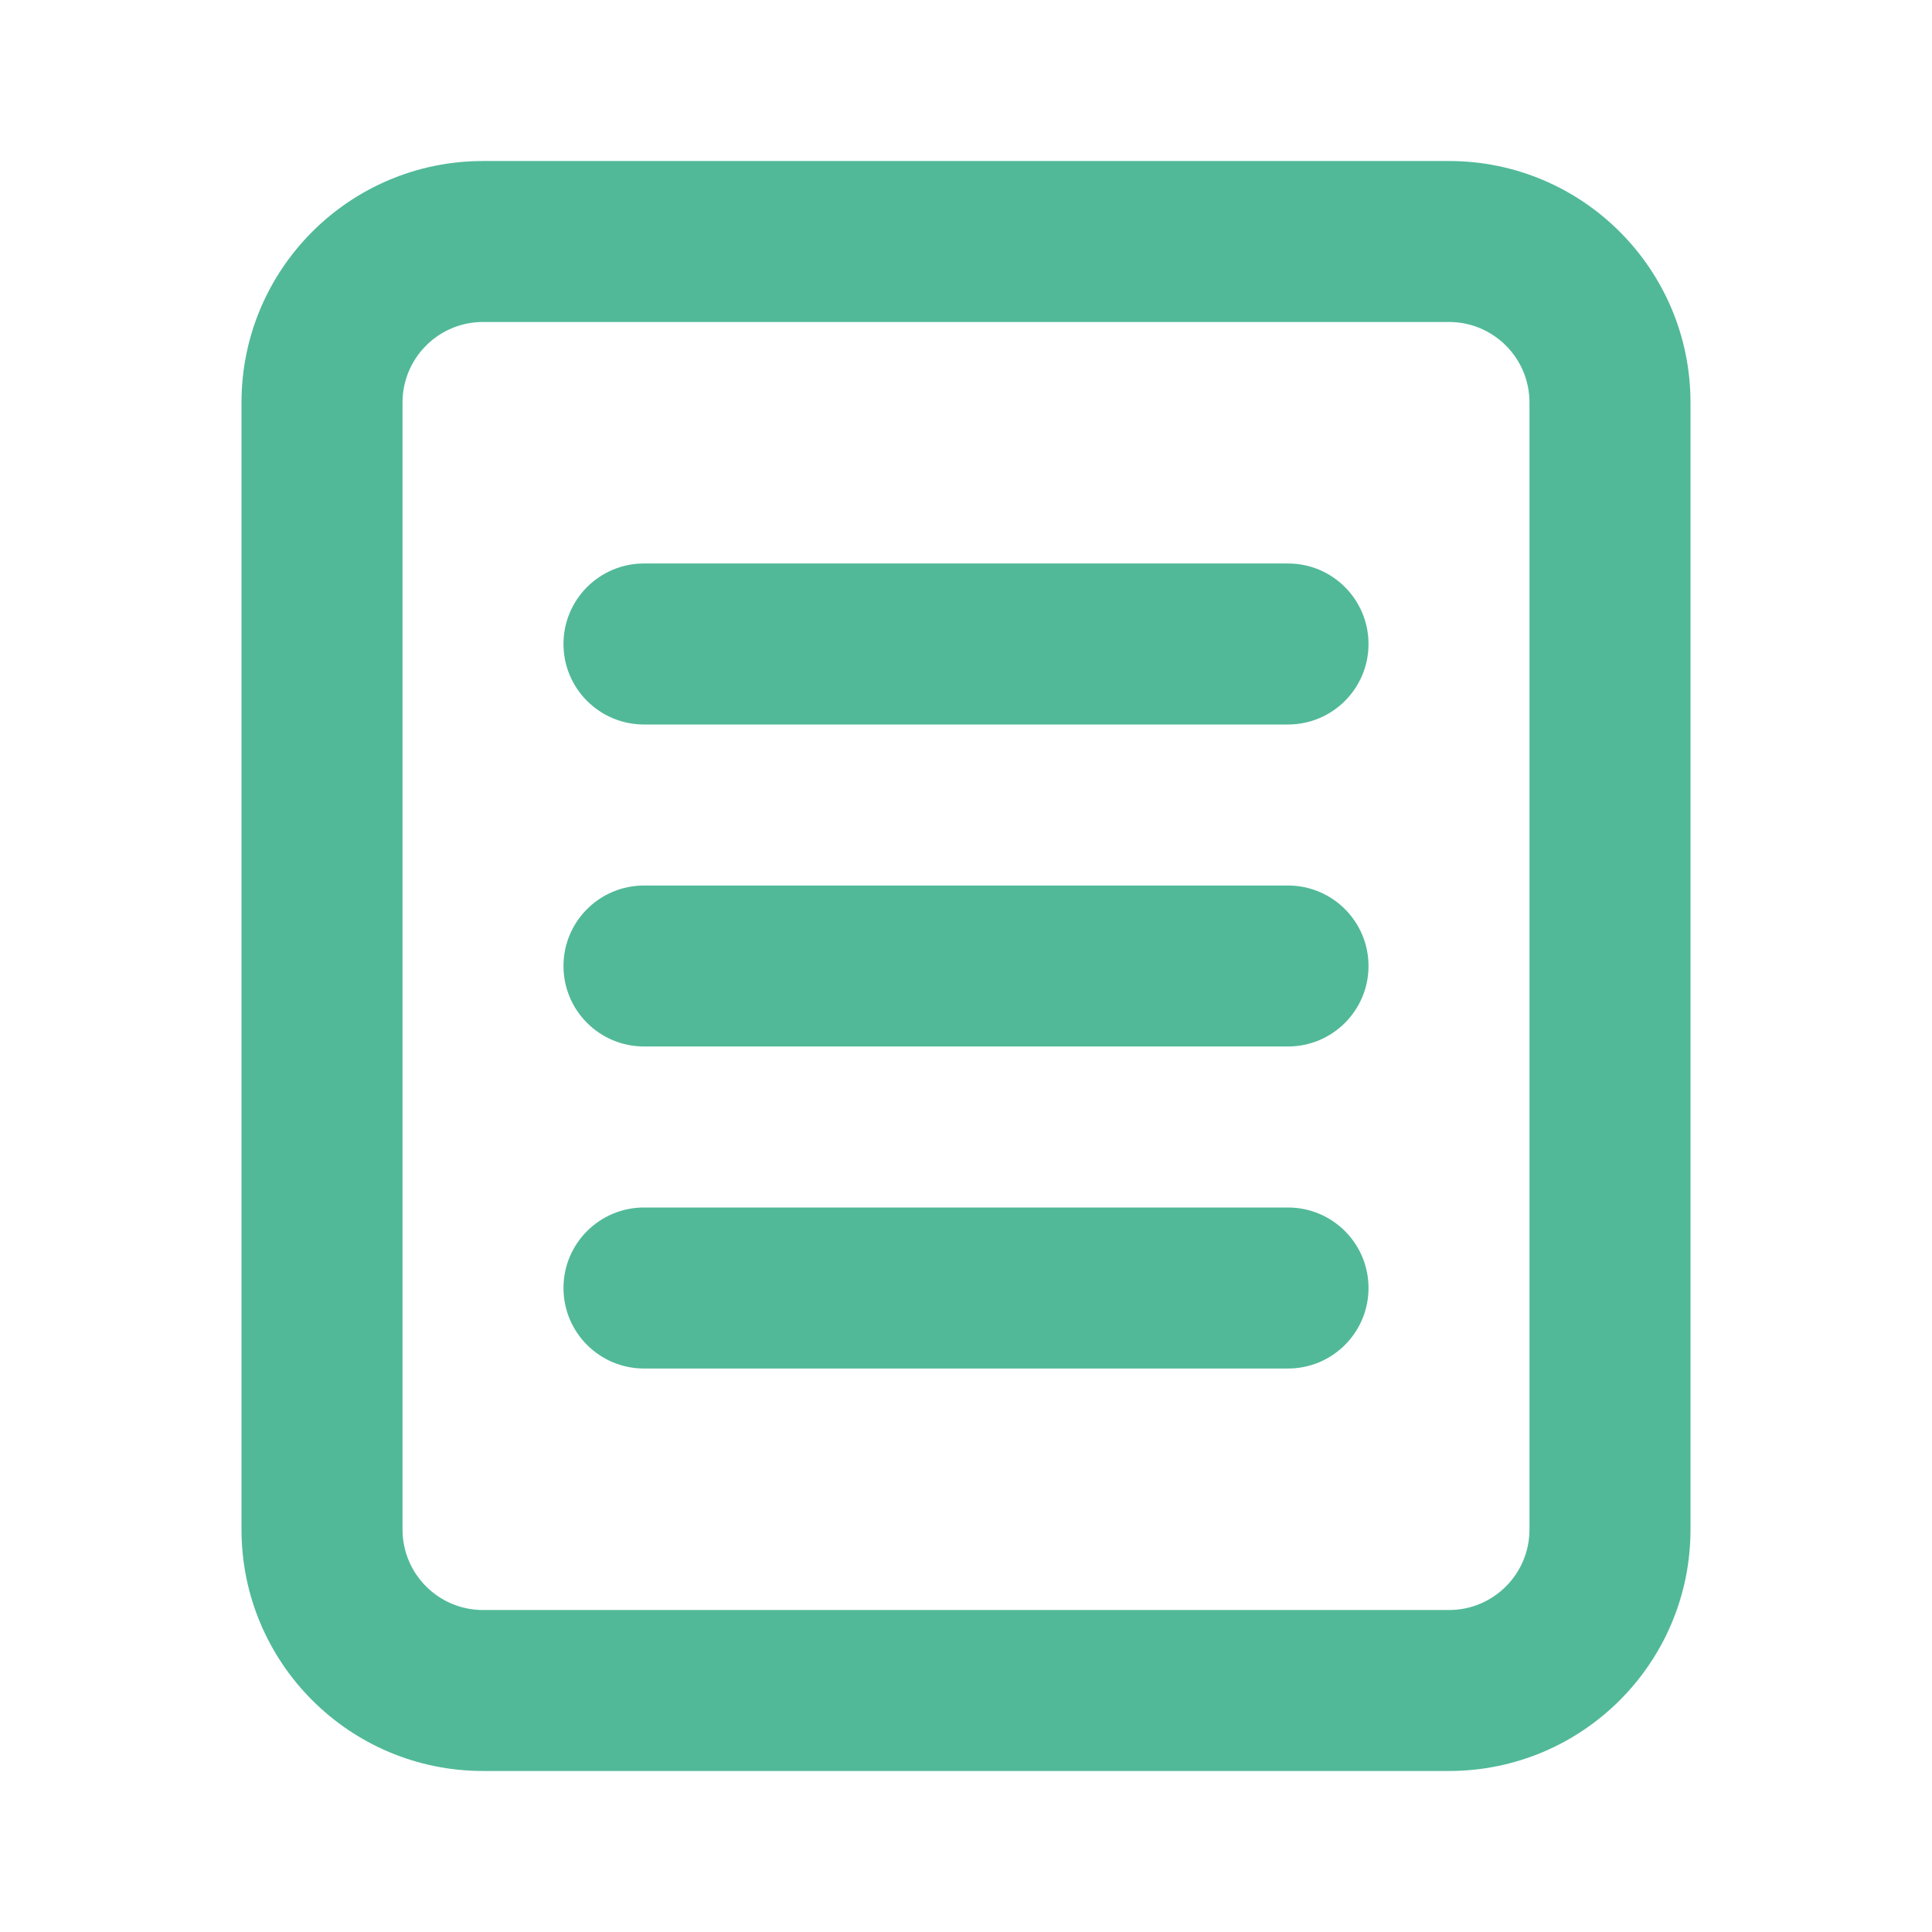 <svg width="32" height="32" viewBox="0 0 32 32" fill="none" xmlns="http://www.w3.org/2000/svg">
<path fill-rule="evenodd" clip-rule="evenodd" d="M8 29.333L24 29.333C26.209 29.333 28 27.543 28 25.333V16V10.667L28 6.667C28 4.458 26.209 2.667 24 2.667H20.667H16H8C5.791 2.667 4 4.458 4 6.667V25.333C4 27.543 5.791 29.333 8 29.333ZM25.333 25.333C25.333 26.07 24.736 26.667 24 26.667L8 26.667C7.264 26.667 6.667 26.07 6.667 25.333L6.667 6.667C6.667 5.93 7.264 5.333 8 5.333L16 5.333L20.667 5.333L24 5.333C24.736 5.333 25.333 5.93 25.333 6.667L25.333 10.667V16V25.333ZM10.667 9.333C9.93 9.333 9.333 9.93 9.333 10.667C9.333 11.403 9.93 12 10.667 12H21.333C22.07 12 22.667 11.403 22.667 10.667C22.667 9.93 22.07 9.333 21.333 9.333H10.667ZM9.333 16C9.333 15.264 9.93 14.667 10.667 14.667H21.333C22.07 14.667 22.667 15.264 22.667 16C22.667 16.736 22.07 17.333 21.333 17.333H10.667C9.93 17.333 9.333 16.736 9.333 16ZM10.667 20C9.93 20 9.333 20.597 9.333 21.333C9.333 22.07 9.93 22.667 10.667 22.667H21.333C22.07 22.667 22.667 22.07 22.667 21.333C22.667 20.597 22.07 20 21.333 20H10.667Z" fill="#51B998"/>
</svg>
